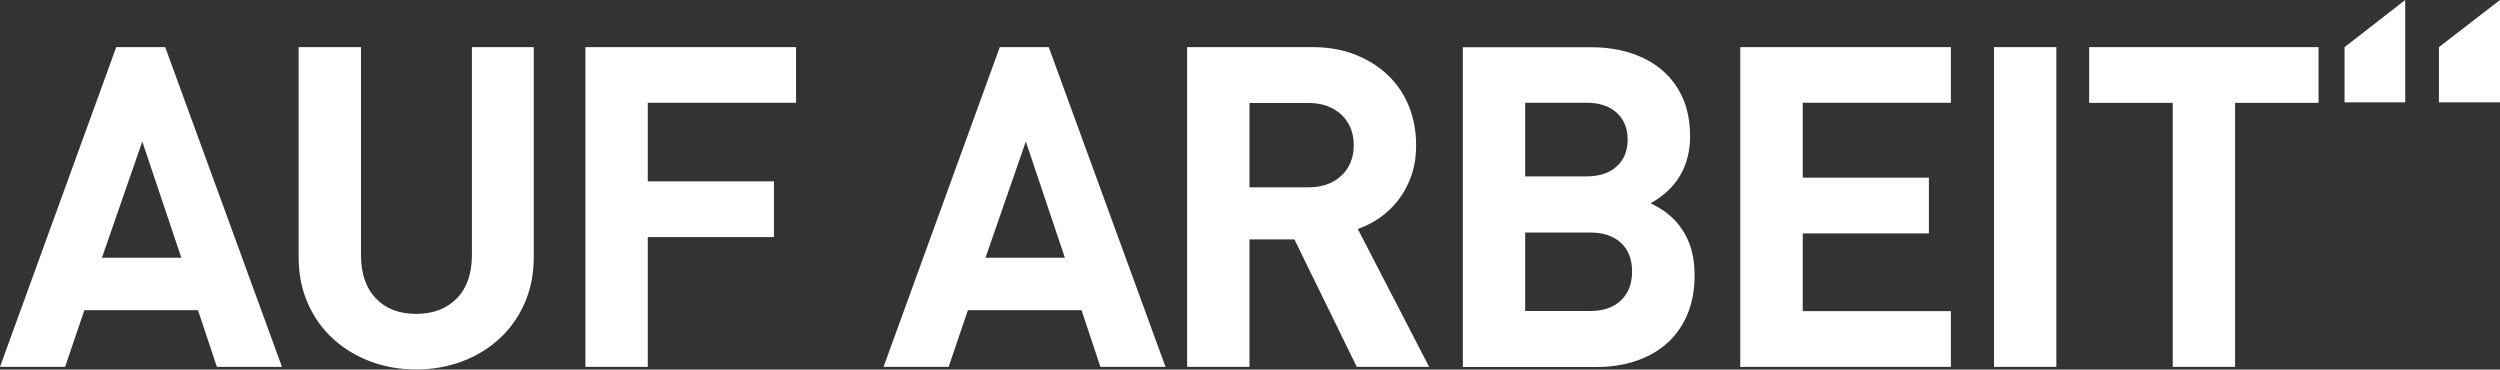 <?xml version="1.0" encoding="UTF-8"?>
<svg id="Layer_2" data-name="Layer 2" xmlns="http://www.w3.org/2000/svg" viewBox="0 0 192.04 28.39">
  <rect x="0" y="0" width="192.04" height="28.39" fill="#333333" stroke="none"/>
  <defs>
    <style>
      .cls-1 {
        fill: #fff;
        stroke-width: 0px;
      }
    </style>
  </defs>
  <g id="Layer_1-2" data-name="Layer 1">
    <path class="cls-1" d="M184.76,7.86V0l-4.66,3.62v4.24h4.66ZM192.04,7.86V0l-4.69,3.62v4.24h4.69ZM178.1,7.9V3.62h-17.62v4.28h6.42v20.28h4.79V7.9h6.41ZM157.96,3.62h-4.79v24.56h4.79V3.62ZM149.86,28.18v-4.28h-11.38v-5.97h9.69v-4.28h-9.69v-5.76h11.38V3.62h-16.18v24.56h16.18ZM117.16,23.9v-6.04h5c.99,0,1.77.26,2.35.79s.86,1.27.86,2.21-.29,1.68-.86,2.22-1.36.81-2.35.81h-5ZM117.16,13.55v-5.66h4.69c.99,0,1.76.25,2.33.76.56.51.85,1.2.85,2.07s-.28,1.56-.85,2.07c-.56.51-1.34.76-2.33.76h-4.69ZM129.82,10.38c0-1.03-.18-1.97-.53-2.79-.36-.83-.86-1.53-1.52-2.12-.66-.59-1.46-1.04-2.4-1.36-.94-.32-1.99-.48-3.14-.48h-9.86v24.56h10.28c1.15,0,2.19-.17,3.12-.5.93-.33,1.73-.8,2.38-1.41.65-.61,1.15-1.35,1.5-2.21.35-.86.52-1.83.52-2.91,0-.87-.12-1.66-.36-2.34-.24-.69-.63-1.32-1.15-1.9-.25-.25-.51-.47-.76-.66-.25-.18-.62-.4-1.1-.65,2.02-1.13,3.03-2.86,3.03-5.21M103.04,13.49c-.63.6-1.48.9-2.54.9h-4.52v-6.48h4.52c1.06,0,1.9.3,2.54.9.63.6.95,1.38.95,2.34s-.32,1.75-.95,2.35M109.78,28.18l-5.48-10.59c.6-.21,1.17-.5,1.71-.88.54-.38,1.02-.84,1.43-1.38s.74-1.16.98-1.85c.24-.69.36-1.47.36-2.35,0-1.03-.18-2.01-.53-2.91-.36-.91-.88-1.7-1.57-2.38-.69-.68-1.53-1.22-2.52-1.62-.99-.4-2.1-.6-3.35-.6h-9.62v24.56h4.79v-9.79h3.45l4.79,9.79h5.55ZM81.81,19.8h-6.11l3.1-8.93,3,8.93ZM89.53,28.18l-8.97-24.56h-3.76l-8.93,24.56h5l1.48-4.35h8.73l1.45,4.35h5ZM61.15,7.9V3.62h-16.18v24.56h4.79v-9.97h9.69v-4.28h-9.69v-6.04h11.38ZM41.01,3.62h-4.76v15.97c0,1.43-.39,2.54-1.16,3.33-.77.79-1.81,1.19-3.12,1.19s-2.35-.4-3.1-1.19c-.76-.79-1.14-1.9-1.14-3.33V3.62h-4.79v16.14c0,1.31.24,2.5.71,3.55.47,1.06,1.11,1.96,1.93,2.71.82.75,1.77,1.33,2.86,1.74,1.09.41,2.27.62,3.53.62s2.44-.21,3.53-.62c1.09-.41,2.05-.99,2.86-1.74.82-.75,1.46-1.65,1.93-2.71.47-1.06.71-2.24.71-3.55V3.62ZM13.93,19.8h-6.1l3.1-8.93,3,8.93ZM21.66,28.18L12.69,3.62h-3.76L0,28.18h5l1.48-4.35h8.73l1.45,4.35h5Z"/>
  </g>
</svg>